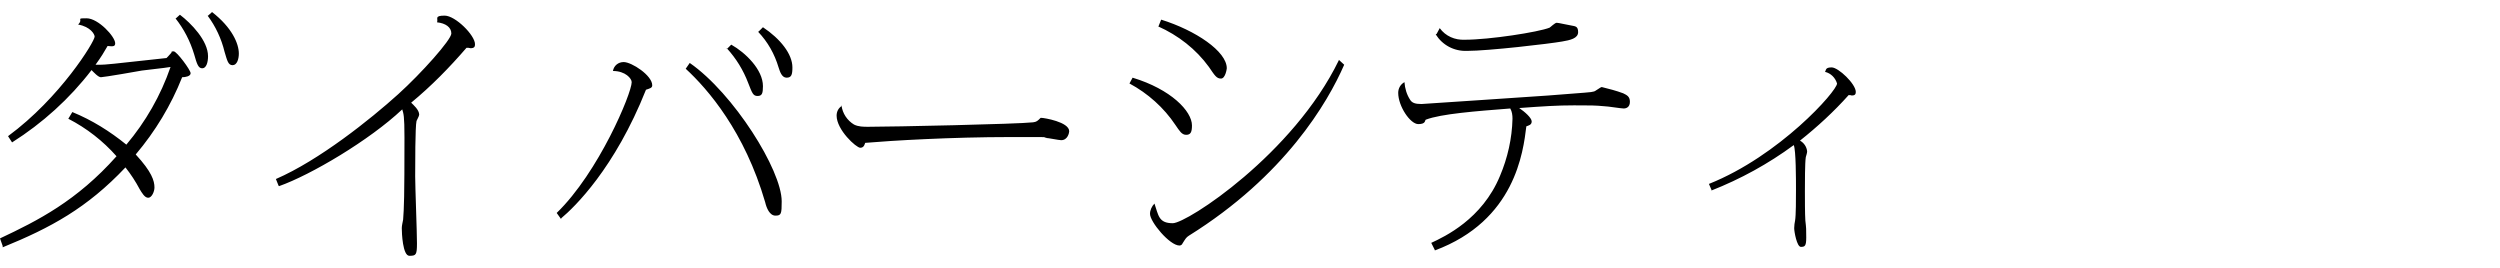 <?xml version="1.0" encoding="UTF-8"?>
<svg id="_レイヤー_1" xmlns="http://www.w3.org/2000/svg" version="1.1" viewBox="0 0 560 60">
  <!-- Generator: Adobe Illustrator 29.0.1, SVG Export Plug-In . SVG Version: 2.1.0 Build 192)  -->
  <path id="_パス_3657" data-name="パス_3657" d="M.6,55.4c10.8-4.4,18.9-8.8,27.5-17.9,1.2,1.5,2.3,3.2,3.2,4.9.5.8,1.1,1.9,1.9,1.9s1.4-1.4,1.4-2.3c0-1.5-.6-3.5-4.2-7.4,4.4-5.2,7.9-11,10.4-17.3.7,0,1.9-.2,1.9-.9s-3.1-4.9-3.8-4.9-.4.2-.5.3c-.7.8-.8.9-1.1,1.2-12.5,1.4-13.9,1.5-14.7,1.5s-1,0-1.2,0c1.3-1.8,1.9-2.8,2.7-4.2,1.1.1,1.7.2,1.7-.6,0-1.5-3.8-5.6-6.4-5.6s-.6.1-1.9,1.4c2.8.5,3.7,2.2,3.7,2.7,0,1.1-7.7,13.7-19.4,22.3l.9,1.4c6.8-4.3,12.9-9.8,17.8-16.2.5.5,1.5,1.6,2.1,1.6s8.8-1.4,9.2-1.5c5.2-.6,5.8-.7,6.4-.8-2.2,6.4-5.6,12.3-9.9,17.4-3.7-3-7.7-5.5-12.1-7.3l-.9,1.5c4.1,2.1,7.8,5,10.8,8.4-8.9,10-17.6,14.4-26.1,18.4l.6,1.7ZM46.5,3.5c1.8,2.4,3.1,5.2,3.8,8.1.6,2,.8,3,1.8,3s1.4-1.4,1.4-2.6c0-2.2-1.5-5.8-6-9.3l-1,.9ZM39.3,4.1c1.9,2.4,3.3,5.1,4.2,8.1.6,2.1.9,3.1,1.8,3.1s1.3-1.3,1.3-2.7c0-3.5-3.8-7.4-6.3-9.3l-1,.9ZM62.5,41.7c7.1-2.5,20.3-10.3,27.6-17.2.3,1,.5,1.4.5,6.3,0,13.6-.1,15.7-.3,18.4-.1.6-.3,1.3-.3,1.9,0,1.1.2,6.2,1.7,6.2s1.7-.2,1.7-2.8-.4-12.6-.4-15,0-11.2.3-12.4c.2-.5.5-.9.6-1.4,0-1.1-1.3-2.2-1.8-2.7,4.5-3.7,8.6-7.9,12.4-12.3.3,0,.6,0,.9.1.9,0,1-.4,1-.9,0-2-4.4-6.4-6.8-6.4s-1.4.7-1.7,1.5c1.9.2,3.2,1.1,3.2,2.5s-6.7,8.9-11.9,13.6c-6.2,5.6-17.7,14.8-27.4,19l.6,1.5ZM162.8,10.8c2.1,2.3,3.7,4.9,4.8,7.8.9,2.3,1.1,2.9,2.1,2.9s1.2-.6,1.2-2.2c0-3.7-3.9-7.5-7.1-9.3l-1,1ZM125.7,48.9c3-2.5,12-11.2,19-28.8.9-.3,1.4-.4,1.4-1,0-2.2-4.6-5.2-6.4-5.2-1.2,0-2.2.8-2.4,2,2.8,0,4.2,1.7,4.2,2.5,0,2.5-7.4,20.2-16.8,29.3l1,1.4ZM169.8,7.1c2.2,2.3,3.7,5,4.6,8,.3.9.7,2.3,1.8,2.3s1.3-.7,1.3-2.3c0-3-2.7-6.4-6.6-9l-1,1ZM153.6,15.4c5,4.6,13.2,14.1,17.8,29.9.3,1.3,1,3,2.3,3s1.4-.4,1.4-3.2c0-7-10.8-24.2-20.6-31l-.9,1.3ZM188.6,23.7c-.8.5-1.2,1.3-1.2,2.2,0,3.2,4.4,7.2,5.3,7.2s1-.9,1.1-1.1c5.8-.5,19.3-1.3,32.5-1.3s6,0,8,.2c.5,0,2.9.5,3.4.5,1.5,0,1.8-1.7,1.8-2,0-2.1-5.7-3-6.2-3,0,0-.1,0-.2,0-.7.7-.9.9-1.7,1-3.4.4-31.6,1-36.9,1-1.1,0-2.2,0-3.2-.5-1.5-.9-2.6-2.5-2.8-4.3h0ZM259.4,5.9c4.5,2,8.5,5.1,11.4,9.1,1.3,1.9,1.7,2.6,2.7,2.6s1.3-2.2,1.3-2.3c0-3.8-7-8.5-14.7-10.9l-.6,1.5ZM253,18.7c4.1,2.2,7.7,5.4,10.3,9.3.9,1.3,1.4,2.2,2.4,2.2s1.3-.6,1.3-2.1c0-3.2-4.7-8.1-13.3-10.7l-.7,1.3ZM299.9,13.5c-10.2,21-34,36.5-37.2,36.5s-3.2-1.8-4.1-4.4c-.6.6-1,1.5-1,2.3,0,1.8,4.4,7.1,6.6,7.1.3,0,.6-.2.7-.5.7-1.1.8-1.3,1.4-1.7,21.5-13.4,31.1-29.8,34.8-38.3l-1.2-1.1ZM321.6,7.7c1.5,2.4,4.1,3.8,7,3.7,4.8,0,18.5-1.6,21.3-2.1,1.8-.3,3.6-.7,3.6-2.1s-.7-1.3-1.6-1.5c-.7-.1-2.8-.6-3.2-.6s-1.4,1-1.6,1.1c-2.5,1-13.5,2.7-19,2.7-2.2.1-4.3-.8-5.6-2.6l-.7,1.3ZM321.4,56.1c18-6.7,19.8-22.1,20.5-27.8.5-.2,1.2-.3,1.2-1.1s-1.6-2.2-2.8-3c5.5-.4,8.5-.6,12.3-.6s4.6,0,6.8.2c.7,0,3.7.5,4.3.5s1.4-.3,1.4-1.5-.7-1.5-1.5-1.9c-1.6-.6-3.2-1-4.8-1.4-.3,0-1.5,1-1.8,1-.6.2-1.5.2-10.3.9-1.8.1-27.7,1.9-28.3,1.9-1.5,0-2.1-.3-2.5-.9-.8-1.2-1.2-2.6-1.3-4-.9.5-1.4,1.4-1.4,2.4,0,3,2.7,7,4.5,7s1.4-.9,1.7-1c3.4-1.3,11.2-1.9,18.9-2.5.4.7.5,1.5.5,2.3-.1,4.4-1.1,8.8-2.8,12.8-4,9.7-12.4,13.6-15.4,15l.8,1.6ZM383.3,42.7c6.6-2.6,12.8-6,18.5-10.2.5,1.1.5,7.8.5,9.9s0,5.9-.2,7c-.1.5-.2,1.1-.2,1.7,0,.8.6,4.2,1.5,4.2s1.2-.2,1.2-2.1,0-2.1-.2-3.8c-.1-1.5-.1-4.8-.1-6.6s0-6.4.2-7.6c.1-.4.3-.9.3-1.3-.1-1-.7-1.9-1.6-2.4,3.9-3.1,7.6-6.5,10.9-10.2.2,0,.5,0,.7.1.7,0,.9-.3.9-.8,0-1.8-3.9-5.5-5.4-5.5s-1.2.6-1.5,1c1.3.3,2.3,1.3,2.7,2.6,0,1.7-12.9,16.2-28.7,22.5l.6,1.4Z"/>
</svg>